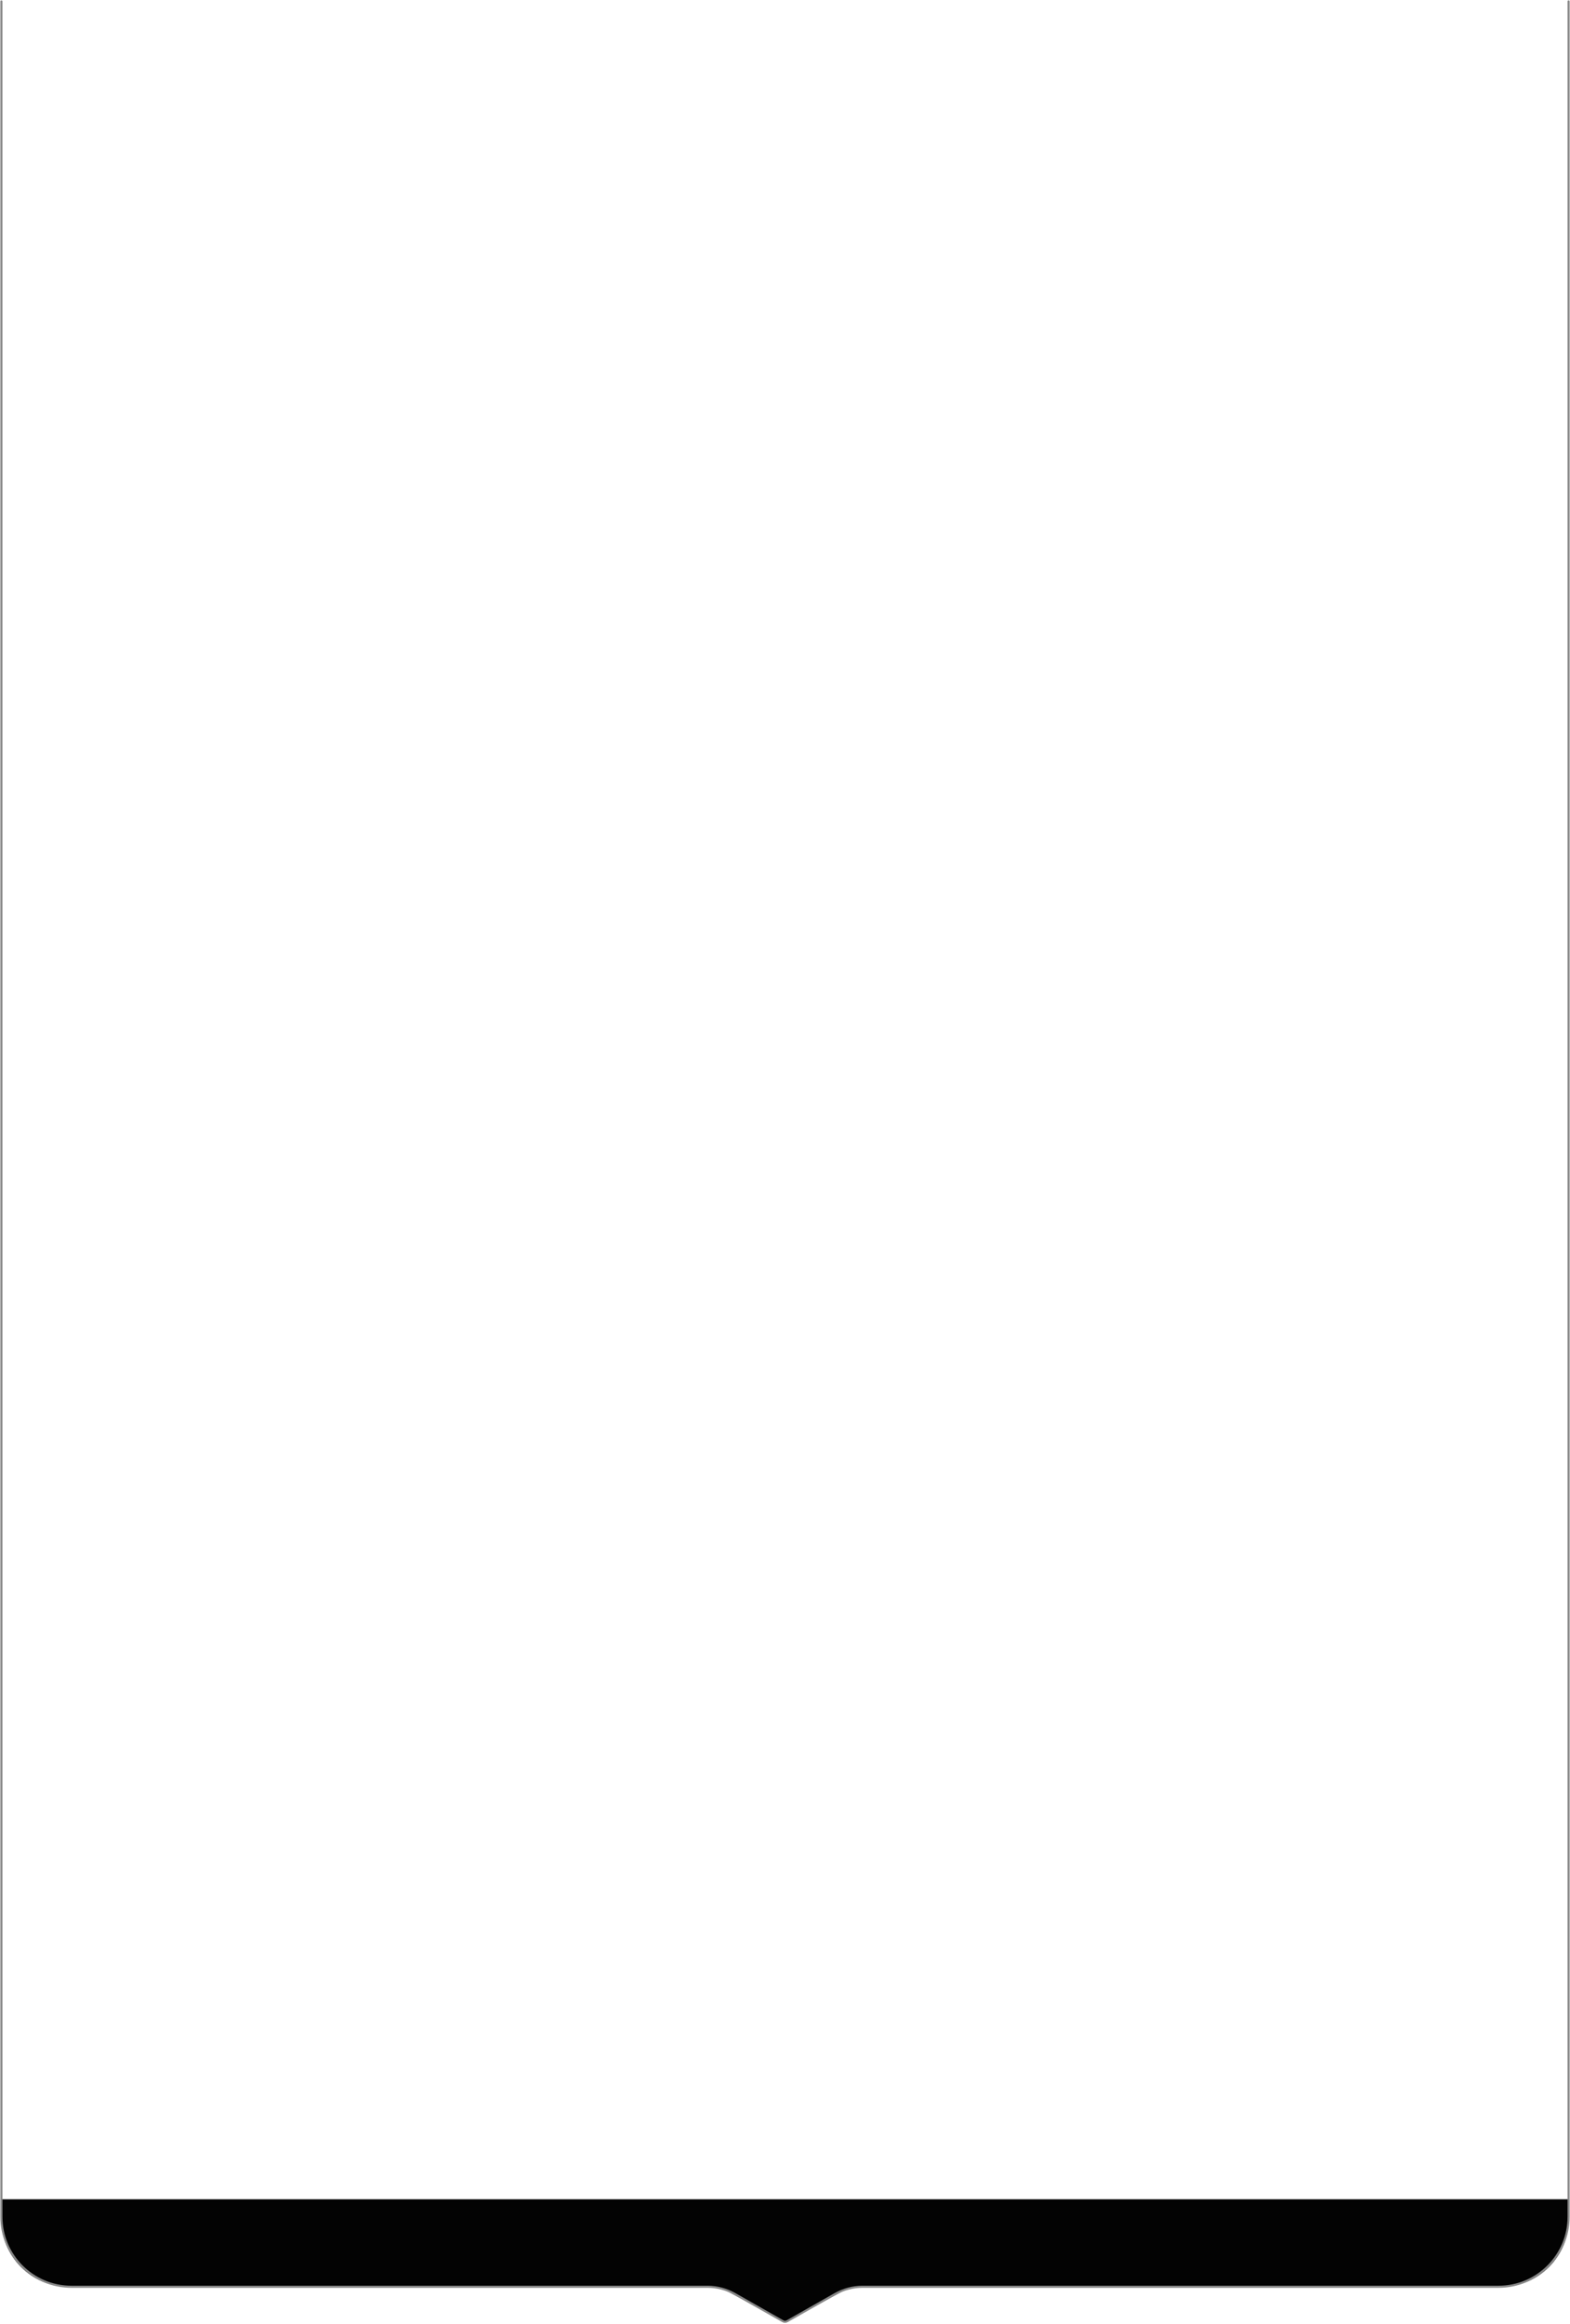 <?xml version="1.0" encoding="UTF-8"?> <svg xmlns="http://www.w3.org/2000/svg" width="1122" height="1660" viewBox="0 0 1122 1660" fill="none"><path d="M1121 1585.5V1571H1V1585.5C1 1612.01 22.49 1633.5 49 1633.5H508.924C512.255 1633.5 515.534 1634.33 518.462 1635.92L559.569 1658.22C560.462 1658.71 561.538 1658.71 562.431 1658.22L603.538 1635.92C606.466 1634.33 609.745 1633.5 613.076 1633.5H1073C1099.51 1633.5 1121 1612.01 1121 1585.5Z" fill="#030303"></path><path d="M1 1V1583.5C1 1611.11 23.386 1633.5 51 1633.5H505.454C512.367 1633.5 519.161 1635.29 525.175 1638.7L559.521 1658.16C560.438 1658.68 561.562 1658.68 562.479 1658.16L596.825 1638.7C602.839 1635.29 609.633 1633.5 616.546 1633.5H1071C1098.61 1633.5 1121 1611.11 1121 1583.5V1" stroke="#888888" stroke-width="1.5" stroke-linecap="round"></path></svg> 